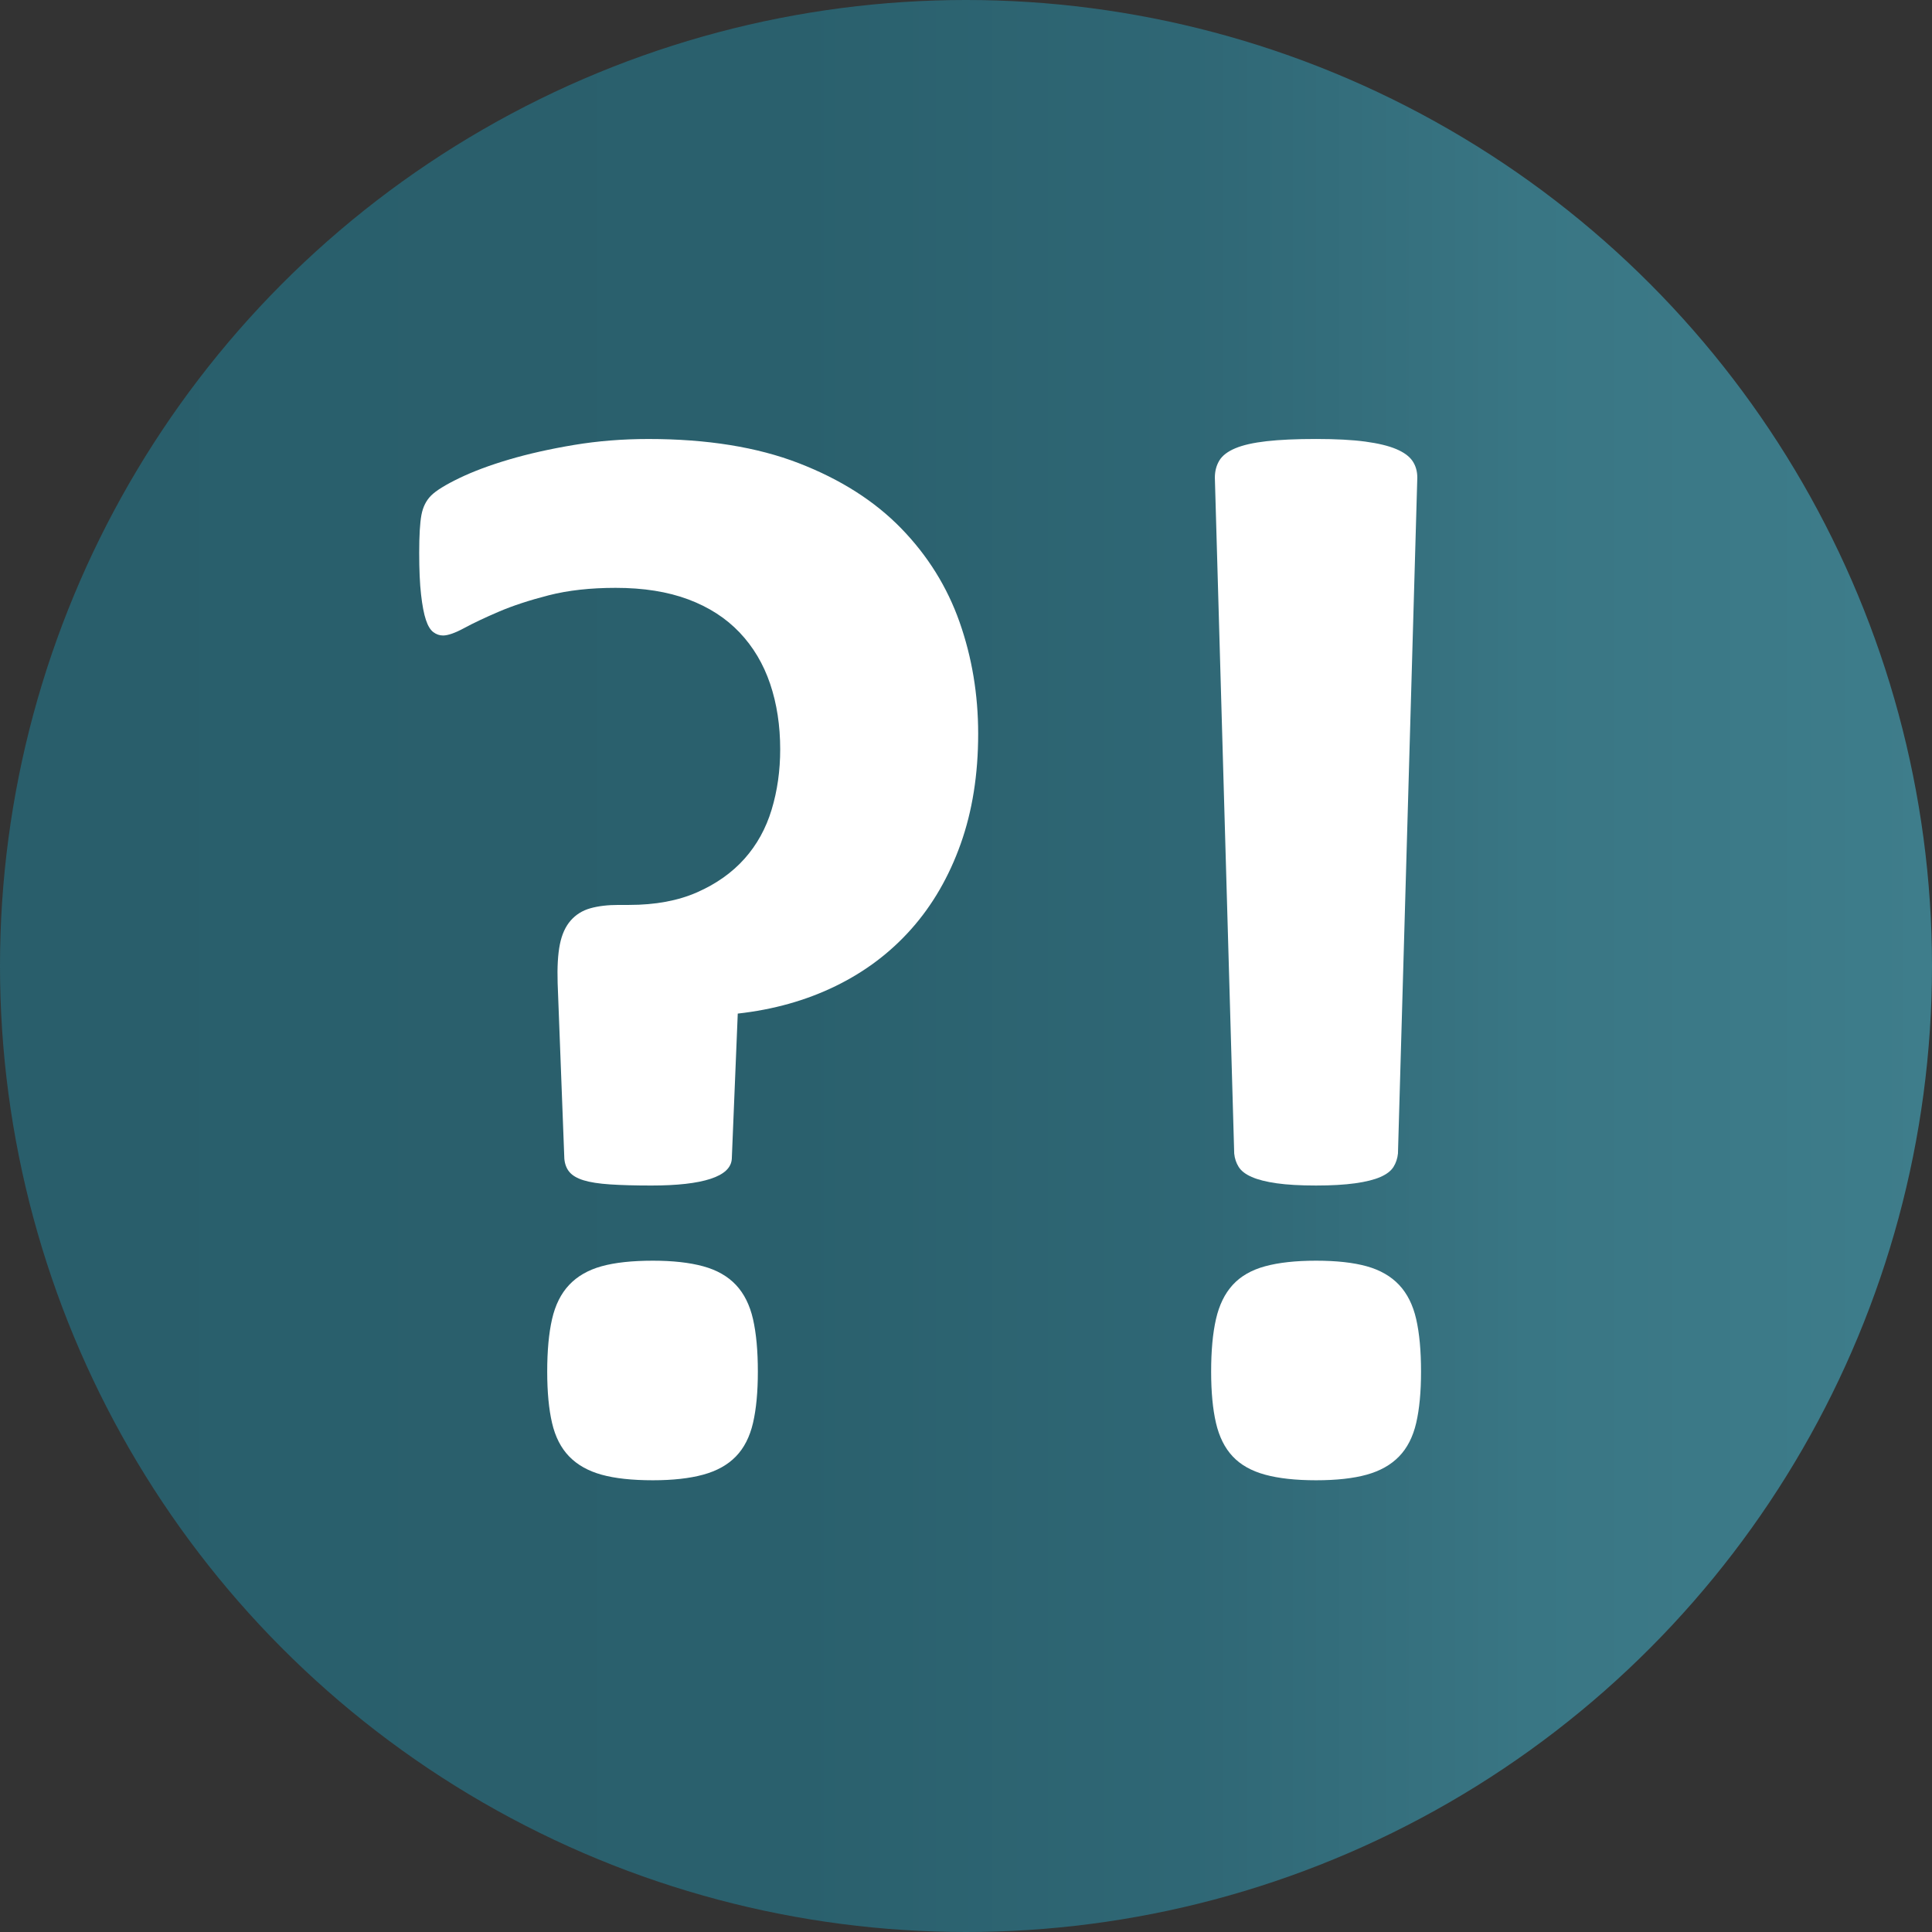 <?xml version="1.0" encoding="utf-8"?>
<!-- Generator: Adobe Illustrator 27.0.0, SVG Export Plug-In . SVG Version: 6.00 Build 0)  -->
<svg version="1.1" xmlns="http://www.w3.org/2000/svg" xmlns:xlink="http://www.w3.org/1999/xlink" x="0px" y="0px"
	 viewBox="0 0 1000 1000" style="enable-background:new 0 0 1000 1000;" xml:space="preserve">
<rect x="0" y="0" width="1000" height="1000" fill="#333333" stroke="none"/>
<style type="text/css">
	.st0{fill:url(#SVGID_1_);}
	.st1{fill:url(#SVGID_00000051343933941346082130000011912041786421000342_);}
	.st2{fill:url(#SVGID_00000117666179892857138870000005108055742762341786_);}
	.st3{fill:url(#SVGID_00000036934459317904237970000010917248419036287880_);}
	.st4{fill:url(#SVGID_00000006698317787084846210000011278748012327965607_);}
	.st5{fill:#FFFFFF;}
</style>
<g id="BG">
	<linearGradient id="SVGID_1_" gradientUnits="userSpaceOnUse" x1="0" y1="500" x2="1000" y2="500">
		<stop  offset="0" style="stop-color:#295E6B"/>
		<stop  offset="0.412" style="stop-color:#2A606D"/>
		<stop  offset="0.615" style="stop-color:#2F6775"/>
		<stop  offset="0.771" style="stop-color:#387482"/>
		<stop  offset="0.79" style="stop-color:#397684"/>
		<stop  offset="1" style="stop-color:#3E7D8B"/>
	</linearGradient>
	<circle class="st0" cx="500" cy="500" r="500"/>
</g>
<g id="FG">
	<g>
		<path class="st5" d="M506.3,379.774c0,21.062-3.022,40.066-9.054,57.018c-6.038,16.951-14.513,31.591-25.427,43.919
			c-10.919,12.328-24.018,22.219-39.296,29.665c-15.284,7.452-32.168,12.201-50.661,14.254l-3.082,75.125
			c-0.259,4.623-3.919,8.09-10.98,10.401c-7.067,2.312-17.276,3.468-30.627,3.468c-8.476,0-15.603-0.193-21.381-0.578
			c-5.779-0.386-10.342-1.09-13.677-2.119c-3.341-1.023-5.779-2.438-7.32-4.238c-1.541-1.793-2.444-4.104-2.697-6.934l-3.467-90.92
			c-0.259-8.217,0.126-14.893,1.156-20.033c1.023-5.135,2.89-9.246,5.586-12.328c2.697-3.082,6.098-5.201,10.209-6.357
			c4.105-1.155,8.987-1.733,14.64-1.733h5.394c13.61,0,25.36-2.179,35.25-6.55c9.884-4.363,18.041-10.143,24.464-17.336
			c6.417-7.188,11.106-15.663,14.062-25.427c2.95-9.758,4.431-20.159,4.431-31.206c0-12.328-1.733-23.626-5.201-33.902
			c-3.467-10.269-8.734-19.13-15.795-26.582c-7.067-7.446-15.928-13.159-26.583-17.144c-10.661-3.979-23.181-5.972-37.562-5.972
			c-13.099,0-24.656,1.288-34.673,3.853c-10.017,2.57-18.625,5.394-25.812,8.476c-7.193,3.082-13.165,5.911-17.914,8.476
			c-4.756,2.57-8.416,3.853-10.98,3.853c-1.8,0-3.467-0.578-5.008-1.733c-1.541-1.156-2.829-3.274-3.853-6.356
			c-1.029-3.082-1.866-7.446-2.504-13.1c-0.645-5.646-0.963-12.839-0.963-21.574c0-8.986,0.385-15.536,1.156-19.647
			c0.771-4.105,2.438-7.446,5.008-10.017c2.564-2.564,7.446-5.586,14.64-9.054c7.188-3.467,15.795-6.676,25.812-9.631
			c10.017-2.95,21.189-5.454,33.517-7.513c12.328-2.053,25.168-3.082,38.525-3.082c30.303,0,56.247,4.178,77.821,12.521
			c21.574,8.35,39.229,19.588,52.972,33.71c13.737,14.128,23.82,30.309,30.243,48.542C503.085,340.225,506.3,359.488,506.3,379.774z
			 M392.264,709.936c0,10.535-0.837,19.396-2.504,26.583c-1.674,7.193-4.623,12.973-8.861,17.337
			c-4.237,4.37-9.89,7.512-16.951,9.438c-7.067,1.926-15.735,2.89-26.004,2.89c-10.787,0-19.648-0.964-26.583-2.89
			c-6.935-1.927-12.521-5.068-16.759-9.438c-4.237-4.364-7.193-10.144-8.86-17.337c-1.674-7.188-2.504-16.048-2.504-26.583
			c0-10.787,0.831-19.84,2.504-27.16c1.667-7.319,4.623-13.225,8.86-17.722c4.238-4.49,9.824-7.705,16.759-9.631
			c6.935-1.927,15.795-2.89,26.583-2.89c10.27,0,18.938,0.963,26.004,2.89c7.061,1.926,12.714,5.141,16.951,9.631
			c4.238,4.497,7.188,10.402,8.861,17.722C391.427,690.096,392.264,699.149,392.264,709.936z"/>
		<path class="st5" d="M735.525,709.936c0,10.535-0.836,19.396-2.504,26.583c-1.674,7.193-4.623,12.973-8.861,17.337
			c-4.236,4.37-9.824,7.512-16.758,9.438c-6.936,1.926-15.67,2.89-26.197,2.89c-10.535,0-19.328-0.964-26.391-2.89
			c-7.066-1.927-12.652-5.068-16.758-9.438c-4.111-4.364-7-10.144-8.668-17.337c-1.674-7.188-2.505-16.048-2.505-26.583
			c0-10.787,0.831-19.84,2.505-27.16c1.668-7.319,4.557-13.225,8.668-17.722c4.105-4.49,9.691-7.705,16.758-9.631
			c7.062-1.927,15.855-2.89,26.391-2.89c10.527,0,19.262,0.963,26.197,2.89c6.934,1.926,12.521,5.141,16.758,9.631
			c4.238,4.497,7.188,10.402,8.861,17.722C734.689,690.096,735.525,699.149,735.525,709.936z M723.582,597.057
			c-0.258,2.57-1.029,4.882-2.311,6.935c-1.289,2.059-3.533,3.792-6.742,5.201c-3.215,1.414-7.578,2.504-13.098,3.274
			c-5.527,0.771-12.27,1.156-20.227,1.156c-8.223,0-15.025-0.386-20.418-1.156c-5.395-0.771-9.697-1.86-12.906-3.274
			c-3.215-1.409-5.461-3.143-6.742-5.201c-1.289-2.053-2.059-4.364-2.312-6.935l-10.016-349.811c0-3.335,0.77-6.29,2.311-8.861
			c1.541-2.563,4.299-4.683,8.283-6.356c3.98-1.667,9.373-2.89,16.182-3.659c6.803-0.771,15.344-1.156,25.619-1.156
			c10.27,0,18.744,0.451,25.426,1.349c6.676,0.902,12.004,2.185,15.988,3.853c3.98,1.673,6.803,3.726,8.477,6.164
			c1.668,2.443,2.504,5.333,2.504,8.668L723.582,597.057z"/>
	</g>
</g>
</svg>
